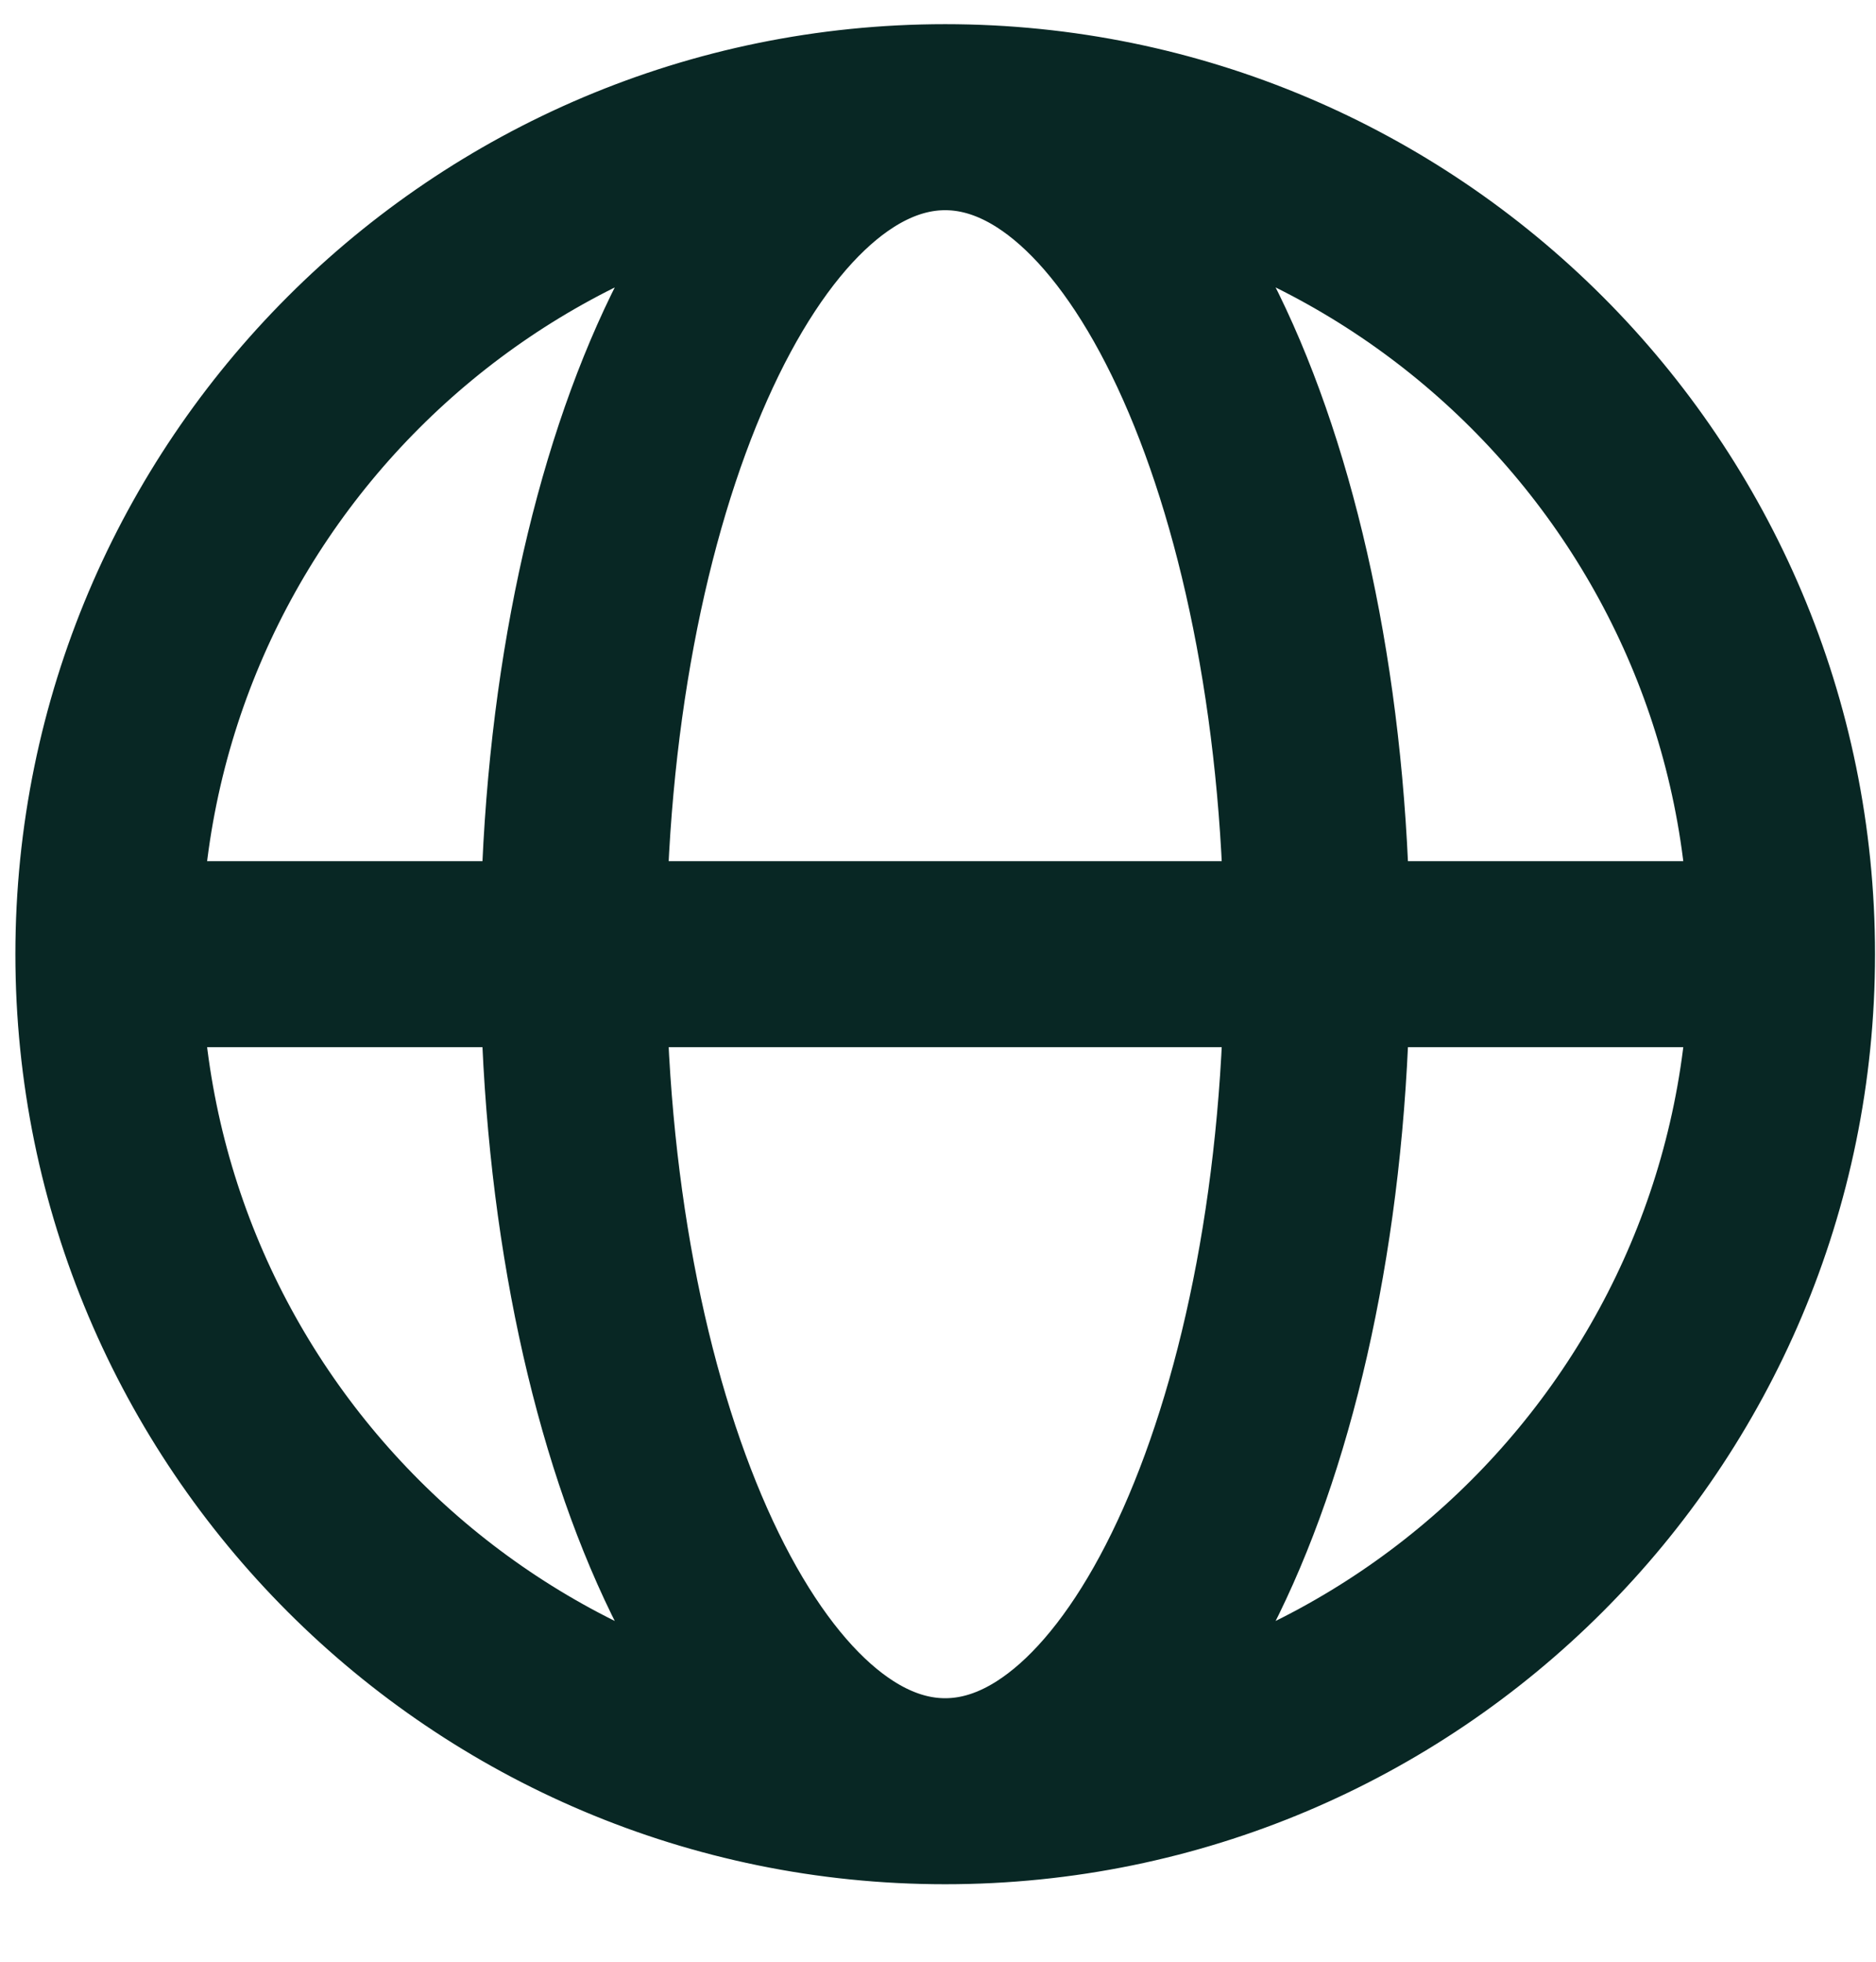 <svg width="22" height="23" viewBox="0 0 22 23" fill="none" xmlns="http://www.w3.org/2000/svg">
<path d="M1.271 11.187H6.723M1.271 11.187C1.271 16.607 5.665 21.001 11.084 21.001M1.271 11.187C1.271 5.768 5.665 1.374 11.084 1.374M6.723 11.187H15.446M6.723 11.187C6.723 16.607 8.676 21.001 11.084 21.001M6.723 11.187C6.723 5.768 8.676 1.374 11.084 1.374M15.446 11.187H20.898M15.446 11.187C15.446 5.768 13.493 1.374 11.084 1.374M15.446 11.187C15.446 16.607 13.493 21.001 11.084 21.001M20.898 11.187C20.898 5.768 16.504 1.374 11.084 1.374M20.898 11.187C20.898 16.607 16.504 21.001 11.084 21.001" stroke="#082724" stroke-width="2.181" stroke-linecap="round" stroke-linejoin="round"/>
</svg>
